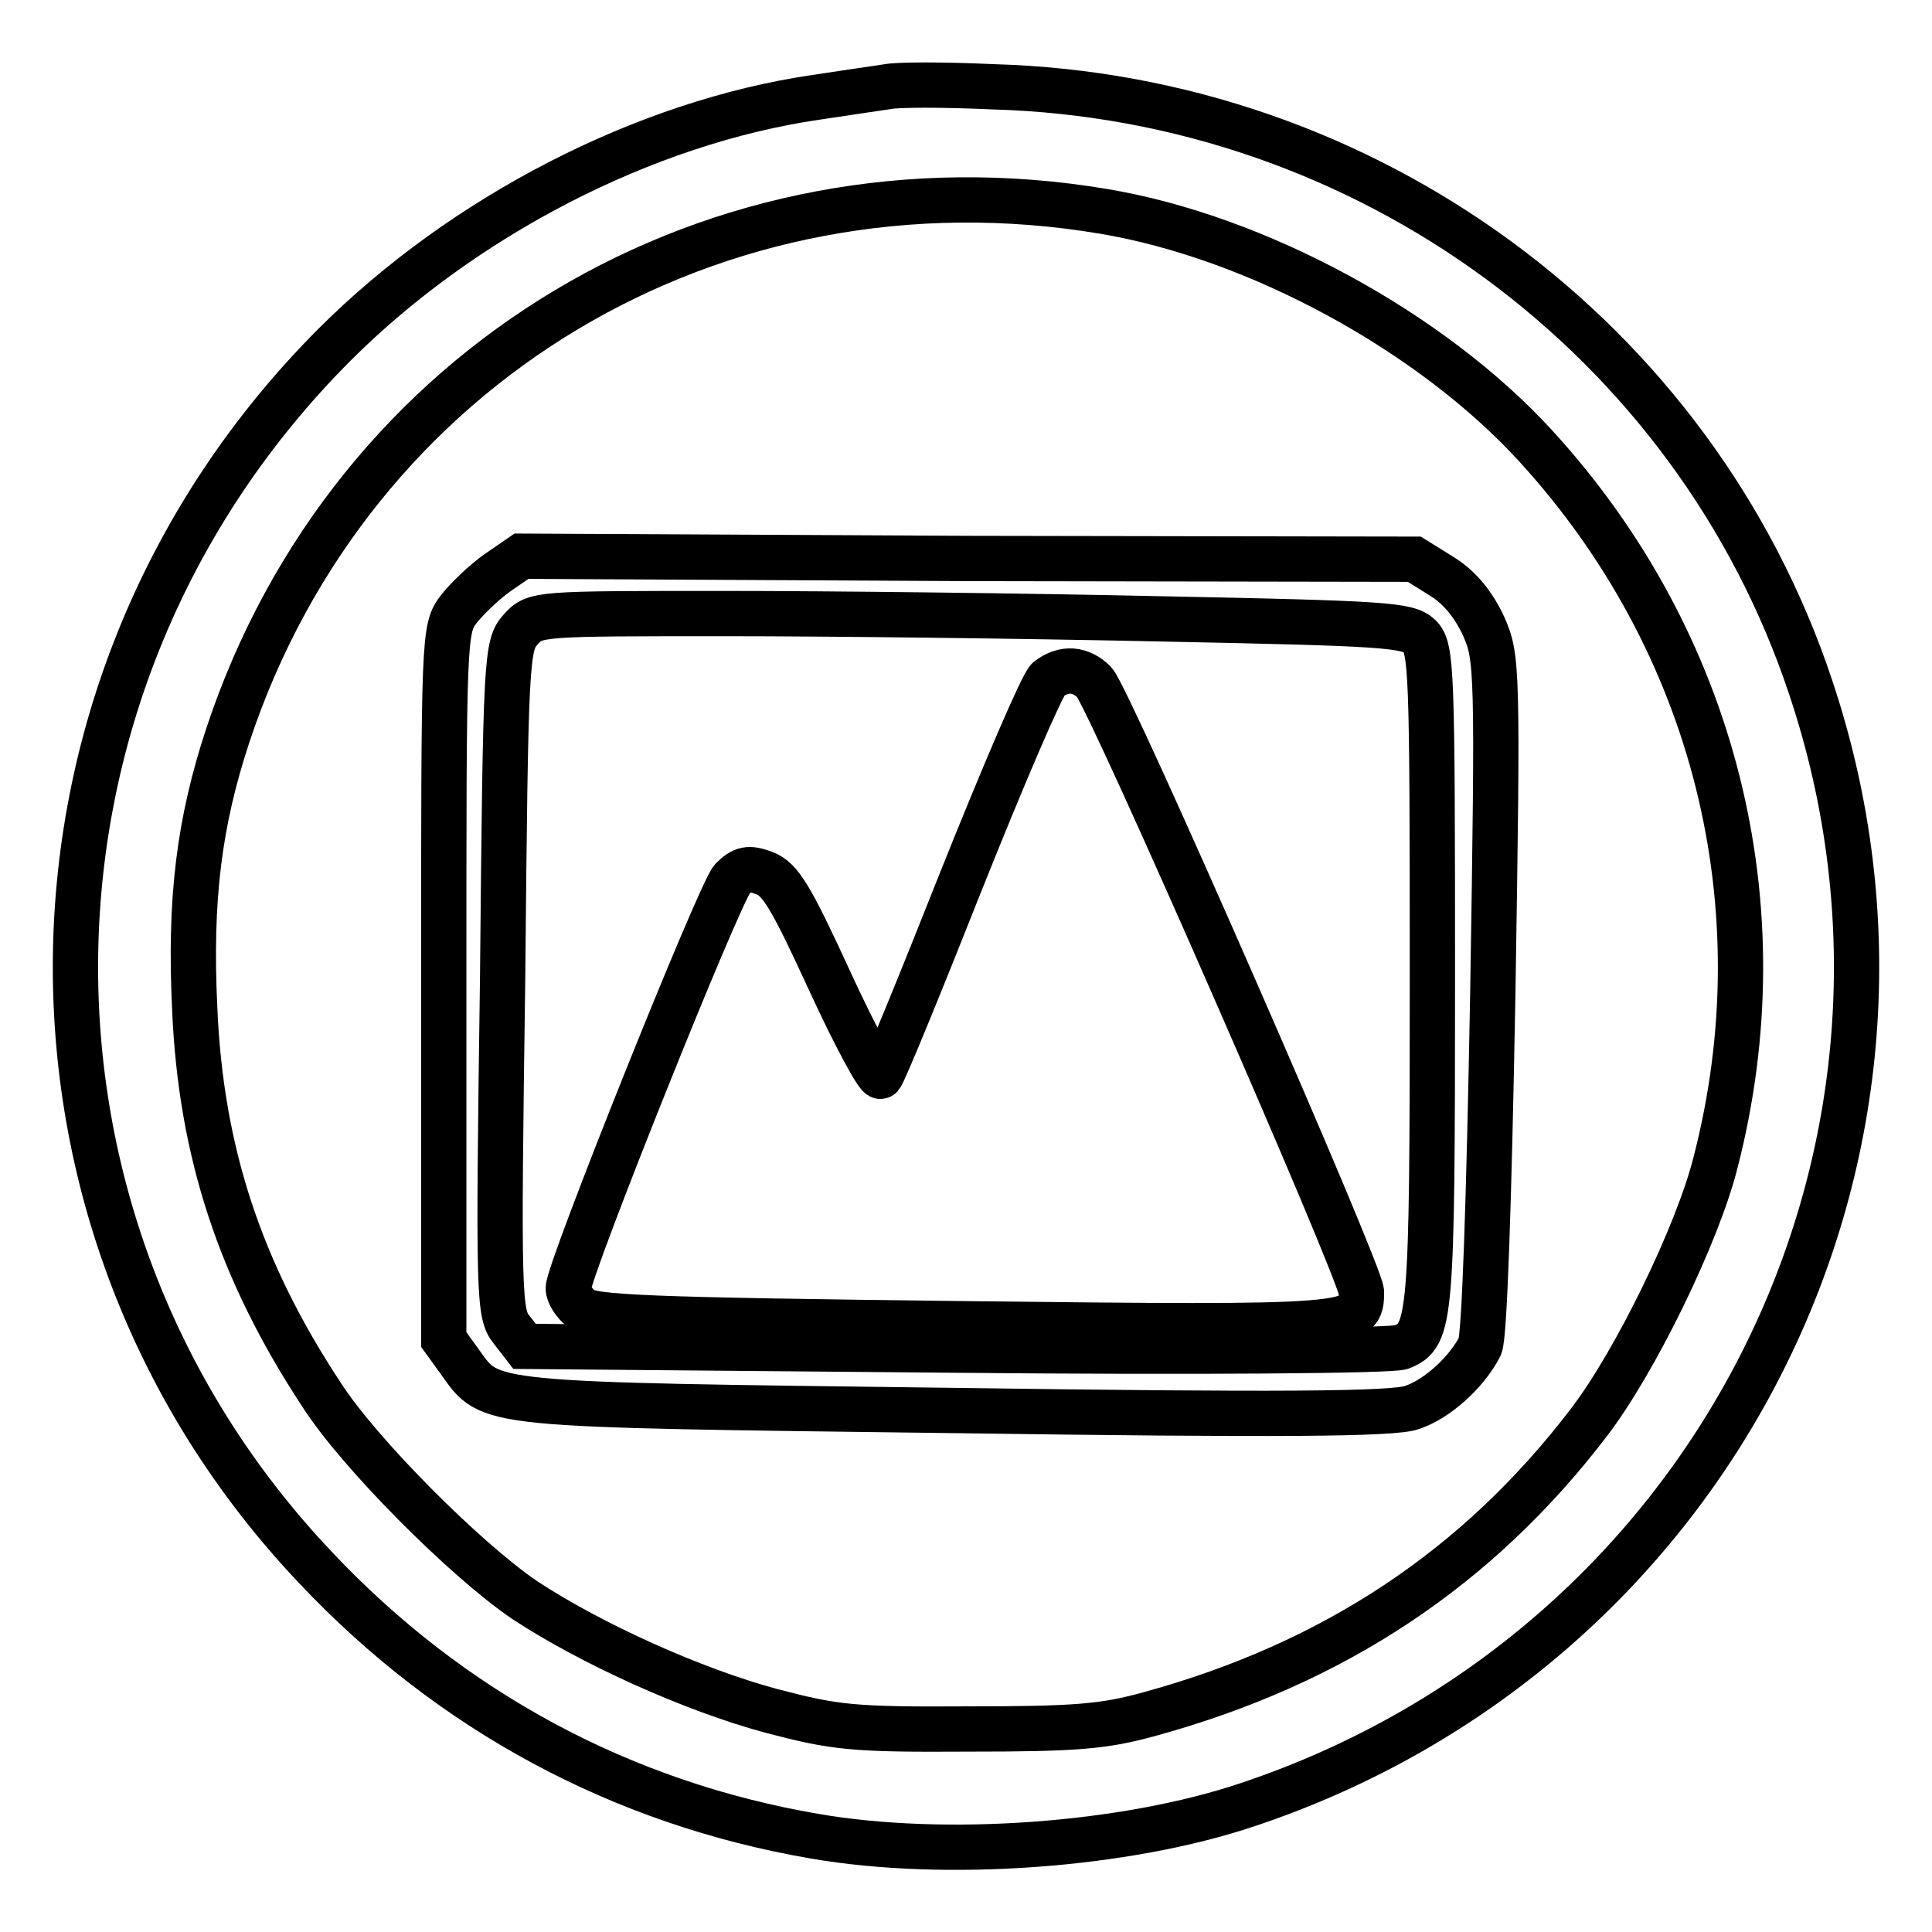 <?xml version="1.0" encoding="utf-8"?>
<!-- Svg Vector Icons : http://www.onlinewebfonts.com/icon -->
<!DOCTYPE svg PUBLIC "-//W3C//DTD SVG 1.1//EN" "http://www.w3.org/Graphics/SVG/1.1/DTD/svg11.dtd">
<svg version="1.1" xmlns="http://www.w3.org/2000/svg" xmlns:xlink="http://www.w3.org/1999/xlink" x="0px" y="0px" viewBox="0 0 256 256" enable-background="new 0 0 256 256" xml:space="preserve">
<g> <g> <path stroke-width="6" fill-opacity="0" stroke="#000000"  d="M117.5,11.5c-1.3,0.2-5.5,0.8-9.4,1.4c-22.6,3.3-46.7,15.7-63.8,32.8C-0.4,90.5-1.6,161.9,41.8,207.7  c17.9,19,40.5,31.2,66.1,35.6c17.3,3,41.2,1.3,57.5-4.2c61.9-20.7,95.1-86.7,74.5-148.1c-15.4-46.2-58.8-78.1-108.3-79.5  C125.1,11.2,118.8,11.2,117.5,11.5z M146.2,28c20.4,3.4,43.5,16,57.3,31.1c23.7,25.9,32.6,61,23.8,95  c-2.4,9.5-10.6,26.3-16.7,34.3c-14.7,19.3-33.8,32-58.2,38.7c-6.1,1.7-9.9,2-24.1,2c-15.4,0.1-17.7-0.2-26.1-2.4  c-10.4-2.8-23.9-8.9-32.7-14.7c-7.8-5.3-21.9-19.4-26.9-27.2c-10.8-16.4-16-32.2-16.8-51.2c-0.7-14.5,0.6-24.7,4.4-36.2  C46.5,48.2,94.9,19.4,146.2,28z"/> <path stroke-width="6" fill-opacity="0" stroke="#000000"  d="M65.9,75.9c-1.7,1.2-4,3.4-5.1,4.8c-2,2.6-2,3.5-2,49.7v47.1l2.1,2.9c4.2,5.9,2.6,5.7,65.6,6.5  c42.5,0.6,58.2,0.5,60.6-0.4c3.3-1.1,7.2-4.6,9-8.1c0.6-1.2,1.2-19.1,1.7-46.5c0.7-43.5,0.6-44.8-1.2-48.9  c-1.3-2.8-3.1-5.1-5.5-6.6l-3.7-2.3L128.2,74l-59.1-0.3L65.9,75.9z M153.7,82c29.9,0.6,32.8,0.8,34.4,2.3  c1.6,1.6,1.7,4.2,1.7,45.3c0,45.5-0.2,47.3-4.1,48.9c-1,0.5-27.7,0.7-59,0.4l-57.2-0.5l-1.7-2.2c-1.7-2.1-1.8-4.2-1.2-46.5  C67,87,67.1,85.5,69,83.4s2.2-2.1,26.9-2.1C109.7,81.3,135.6,81.6,153.7,82z"/> <path stroke-width="6" fill-opacity="0" stroke="#000000"  d="M138.9,90c-0.8,0.7-5.9,12.6-11.5,26.6c-5.5,13.9-10.3,25.6-10.7,26c-0.3,0.4-3.4-5.3-6.8-12.7  c-5.1-11.1-6.5-13.4-8.6-14.2c-2.1-0.8-2.9-0.6-4.3,0.8c-1.7,1.9-21.7,51.8-21.7,54.2c0,0.8,0.8,2,1.7,2.7c1.4,1.2,8.4,1.5,50.6,2  c52.6,0.6,52.8,0.5,52.8-4.2c0-2.4-33.3-78.5-35.4-80.8C143.2,88.6,141,88.4,138.9,90z"/> </g></g>
</svg>